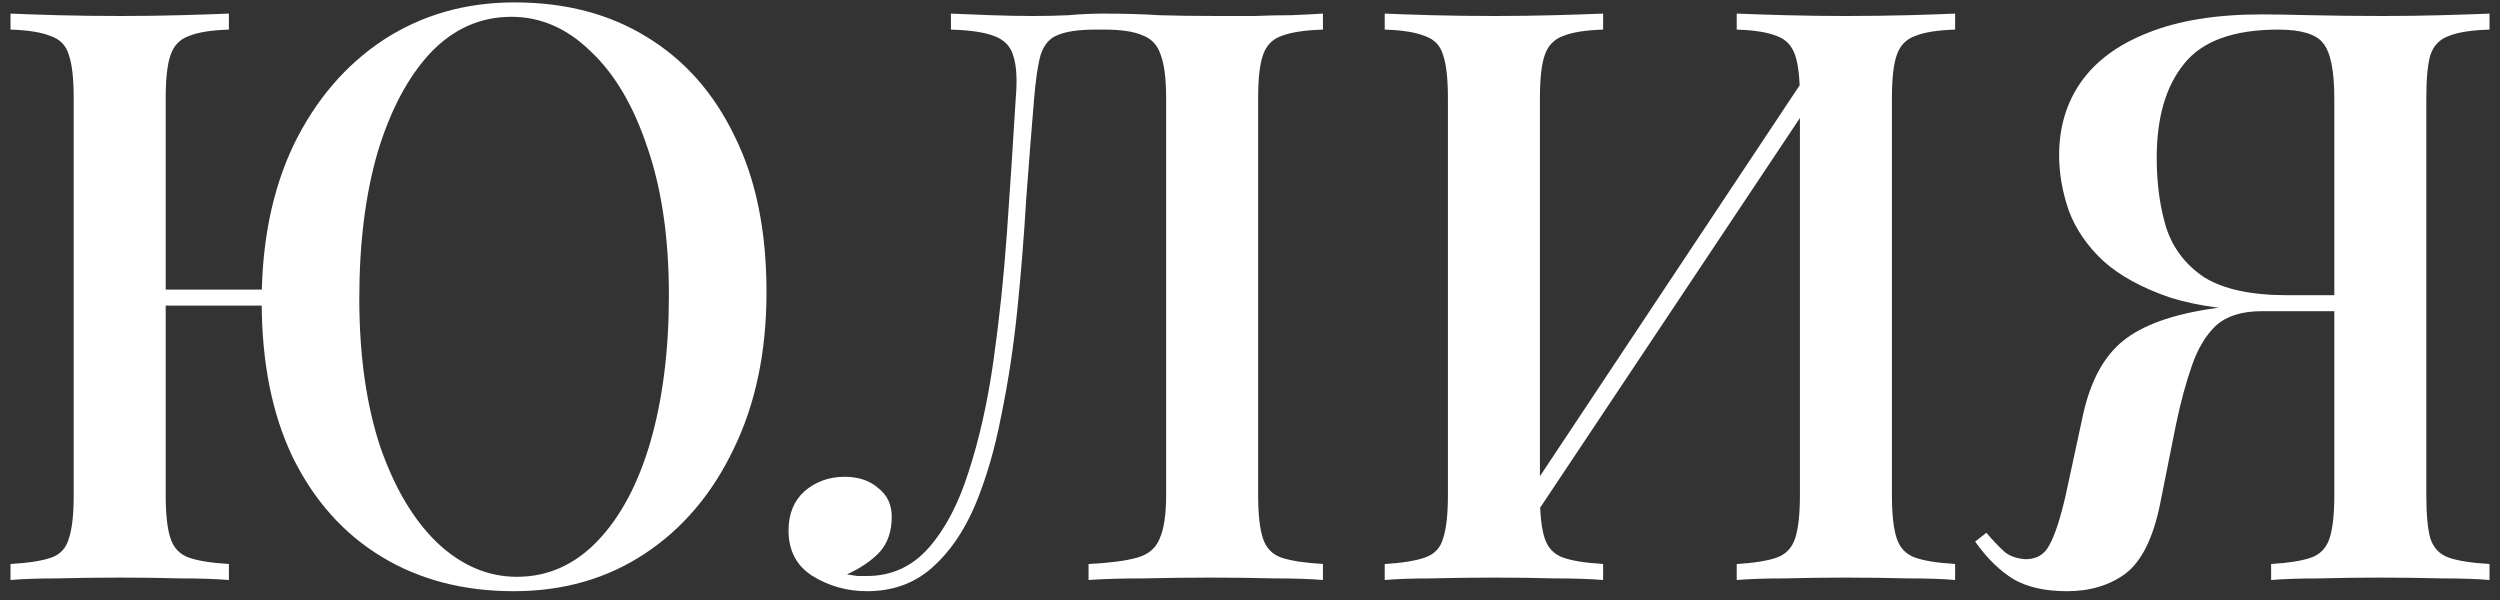<?xml version="1.0" encoding="UTF-8"?> <svg xmlns="http://www.w3.org/2000/svg" width="125" height="30" viewBox="0 0 125 30" fill="none"><rect x="0" y="0" width="125" height="30" fill="#333333" stroke="none"/> <path d="M25.725 0.12C28.258 0.12 30.458 0.693 32.325 1.84C34.218 2.987 35.685 4.64 36.725 6.8C37.792 8.933 38.325 11.533 38.325 14.6C38.325 17.587 37.778 20.2 36.685 22.44C35.618 24.68 34.138 26.427 32.245 27.68C30.352 28.933 28.165 29.56 25.685 29.56C23.178 29.56 20.978 28.987 19.085 27.84C17.192 26.693 15.712 25.04 14.645 22.88C13.605 20.72 13.085 18.12 13.085 15.08C13.085 12.093 13.618 9.48 14.685 7.24C15.778 5 17.272 3.253 19.165 2C21.085 0.747 23.272 0.12 25.725 0.12ZM15.365 14.48V15.28H6.205V14.48H15.365ZM25.565 0.84C24.018 0.84 22.672 1.44 21.525 2.64C20.405 3.84 19.525 5.493 18.885 7.6C18.272 9.707 17.965 12.147 17.965 14.92C17.965 17.747 18.312 20.213 19.005 22.32C19.725 24.4 20.685 26.013 21.885 27.16C23.085 28.28 24.405 28.84 25.845 28.84C27.392 28.84 28.738 28.24 29.885 27.04C31.032 25.84 31.912 24.187 32.525 22.08C33.138 19.947 33.445 17.507 33.445 14.76C33.445 11.907 33.085 9.44 32.365 7.36C31.672 5.28 30.725 3.68 29.525 2.56C28.352 1.413 27.032 0.84 25.565 0.84ZM11.445 0.68V1.48C10.565 1.507 9.898 1.613 9.445 1.8C8.992 1.96 8.685 2.28 8.525 2.76C8.365 3.213 8.285 3.933 8.285 4.92V24.76C8.285 25.72 8.365 26.44 8.525 26.92C8.685 27.4 8.992 27.72 9.445 27.88C9.898 28.04 10.565 28.147 11.445 28.2V29C10.805 28.947 9.992 28.92 9.005 28.92C8.045 28.893 7.058 28.88 6.045 28.88C4.925 28.88 3.872 28.893 2.885 28.92C1.925 28.92 1.138 28.947 0.525 29V28.2C1.432 28.147 2.112 28.04 2.565 27.88C3.018 27.72 3.312 27.4 3.445 26.92C3.605 26.44 3.685 25.72 3.685 24.76V4.92C3.685 3.933 3.605 3.213 3.445 2.76C3.312 2.28 3.005 1.96 2.525 1.8C2.072 1.613 1.405 1.507 0.525 1.48V0.68C1.138 0.707 1.925 0.733 2.885 0.76C3.872 0.787 4.925 0.8 6.045 0.8C7.058 0.8 8.045 0.787 9.005 0.76C9.992 0.733 10.805 0.707 11.445 0.68Z" fill="white"></path> <path d="M66.147 0.68V1.48C65.24 1.507 64.547 1.613 64.067 1.8C63.614 1.96 63.307 2.28 63.147 2.76C62.987 3.213 62.907 3.933 62.907 4.92V24.76C62.907 25.72 62.987 26.44 63.147 26.92C63.307 27.4 63.614 27.72 64.067 27.88C64.547 28.04 65.24 28.147 66.147 28.2V29C65.534 28.947 64.72 28.92 63.707 28.92C62.72 28.893 61.667 28.88 60.547 28.88C59.427 28.88 58.307 28.893 57.187 28.92C56.067 28.92 55.147 28.947 54.427 29V28.2C55.494 28.147 56.307 28.04 56.867 27.88C57.427 27.72 57.8 27.4 57.987 26.92C58.2 26.44 58.307 25.72 58.307 24.76V4.92C58.307 3.933 58.214 3.2 58.027 2.72C57.867 2.24 57.56 1.92 57.107 1.76C56.68 1.573 56.054 1.48 55.227 1.48H54.787C53.934 1.48 53.294 1.573 52.867 1.76C52.467 1.92 52.187 2.253 52.027 2.76C51.894 3.24 51.787 3.96 51.707 4.92C51.574 6.493 51.44 8.187 51.307 10C51.2 11.813 51.054 13.64 50.867 15.48C50.68 17.32 50.414 19.08 50.067 20.76C49.747 22.44 49.307 23.947 48.747 25.28C48.187 26.587 47.467 27.627 46.587 28.4C45.707 29.173 44.627 29.56 43.347 29.56C42.36 29.56 41.454 29.307 40.627 28.8C39.827 28.293 39.427 27.533 39.427 26.52C39.427 25.693 39.694 25.04 40.227 24.56C40.787 24.08 41.454 23.84 42.227 23.84C42.92 23.84 43.48 24.027 43.907 24.4C44.36 24.747 44.587 25.227 44.587 25.84C44.587 26.56 44.387 27.147 43.987 27.6C43.587 28.027 43.04 28.4 42.347 28.72C42.534 28.747 42.707 28.773 42.867 28.8C43.054 28.8 43.214 28.8 43.347 28.8C44.574 28.8 45.6 28.333 46.427 27.4C47.254 26.467 47.92 25.2 48.427 23.6C48.96 21.973 49.374 20.133 49.667 18.08C49.96 16.027 50.187 13.88 50.347 11.64C50.507 9.373 50.654 7.133 50.787 4.92C50.867 3.987 50.827 3.28 50.667 2.8C50.534 2.32 50.214 1.987 49.707 1.8C49.227 1.613 48.507 1.507 47.547 1.48V0.68C48.107 0.707 48.774 0.733 49.547 0.76C50.32 0.787 51.027 0.8 51.667 0.8C52.28 0.8 52.867 0.787 53.427 0.76C54.014 0.707 54.6 0.68 55.187 0.68C56.2 0.68 57.12 0.707 57.947 0.76C58.774 0.787 59.76 0.8 60.907 0.8C61.467 0.8 62.067 0.8 62.707 0.8C63.374 0.773 64 0.76 64.587 0.76C65.2 0.733 65.72 0.707 66.147 0.68Z" fill="white"></path> <path d="M80.156 0.68V1.48C79.276 1.507 78.609 1.613 78.156 1.8C77.703 1.96 77.396 2.28 77.236 2.76C77.076 3.213 76.996 3.933 76.996 4.92V24.76C76.996 25.72 77.076 26.44 77.236 26.92C77.396 27.4 77.703 27.72 78.156 27.88C78.609 28.04 79.276 28.147 80.156 28.2V29C79.516 28.947 78.703 28.92 77.716 28.92C76.756 28.893 75.769 28.88 74.756 28.88C73.636 28.88 72.582 28.893 71.596 28.92C70.636 28.92 69.849 28.947 69.236 29V28.2C70.116 28.147 70.782 28.04 71.236 27.88C71.716 27.72 72.022 27.4 72.156 26.92C72.316 26.44 72.396 25.72 72.396 24.76V4.92C72.396 3.933 72.316 3.213 72.156 2.76C72.022 2.28 71.716 1.96 71.236 1.8C70.782 1.613 70.116 1.507 69.236 1.48V0.68C69.849 0.707 70.636 0.733 71.596 0.76C72.582 0.787 73.636 0.8 74.756 0.8C75.769 0.8 76.756 0.787 77.716 0.76C78.703 0.733 79.516 0.707 80.156 0.68ZM90.716 3.16C90.716 3.16 90.703 3.307 90.676 3.6C90.676 3.867 90.676 4.147 90.676 4.44C90.676 4.733 90.676 4.88 90.676 4.88L75.556 27.56L75.516 26.04L90.716 3.16ZM97.756 0.68V1.48C96.876 1.507 96.209 1.613 95.756 1.8C95.302 1.96 94.996 2.28 94.836 2.76C94.676 3.213 94.596 3.933 94.596 4.92V24.76C94.596 25.72 94.676 26.44 94.836 26.92C94.996 27.4 95.302 27.72 95.756 27.88C96.209 28.04 96.876 28.147 97.756 28.2V29C97.169 28.947 96.382 28.92 95.396 28.92C94.409 28.893 93.356 28.88 92.236 28.88C91.276 28.88 90.289 28.893 89.276 28.92C88.289 28.92 87.476 28.947 86.836 29V28.2C87.716 28.147 88.382 28.04 88.836 27.88C89.289 27.72 89.596 27.4 89.756 26.92C89.916 26.44 89.996 25.72 89.996 24.76V4.92C89.996 3.933 89.916 3.213 89.756 2.76C89.596 2.28 89.289 1.96 88.836 1.8C88.382 1.613 87.716 1.507 86.836 1.48V0.68C87.476 0.707 88.289 0.733 89.276 0.76C90.289 0.787 91.276 0.8 92.236 0.8C93.356 0.8 94.409 0.787 95.396 0.76C96.382 0.733 97.169 0.707 97.756 0.68Z" fill="white"></path> <path d="M124.476 0.68V1.48C123.57 1.507 122.89 1.613 122.436 1.8C121.983 1.96 121.676 2.28 121.516 2.76C121.383 3.213 121.316 3.933 121.316 4.92V24.76C121.316 25.72 121.383 26.44 121.516 26.92C121.676 27.4 121.983 27.72 122.436 27.88C122.89 28.04 123.57 28.147 124.476 28.2V29C123.863 28.947 123.063 28.92 122.076 28.92C121.116 28.893 120.076 28.88 118.956 28.88C117.97 28.88 116.983 28.893 115.996 28.92C115.01 28.92 114.196 28.947 113.556 29V28.2C114.436 28.147 115.103 28.04 115.556 27.88C116.01 27.72 116.316 27.4 116.476 26.92C116.636 26.44 116.716 25.72 116.716 24.76V4.92C116.716 3.533 116.53 2.613 116.156 2.16C115.81 1.707 115.063 1.48 113.916 1.48C111.676 1.48 110.103 2.053 109.196 3.2C108.29 4.32 107.836 5.88 107.836 7.88C107.836 9.187 107.996 10.36 108.316 11.4C108.663 12.44 109.303 13.267 110.236 13.88C111.196 14.467 112.57 14.76 114.356 14.76H117.796C117.796 14.76 117.796 14.893 117.796 15.16C117.796 15.427 117.796 15.56 117.796 15.56H113.956C111.77 15.56 109.956 15.333 108.516 14.88C107.103 14.4 105.983 13.787 105.156 13.04C104.356 12.293 103.783 11.453 103.436 10.52C103.116 9.587 102.956 8.667 102.956 7.76C102.956 6.373 103.316 5.16 104.036 4.12C104.783 3.053 105.903 2.227 107.396 1.64C108.916 1.027 110.81 0.72 113.076 0.72C113.556 0.72 114.37 0.733 115.516 0.76C116.69 0.787 117.916 0.8 119.196 0.8C120.156 0.8 121.116 0.787 122.076 0.76C123.063 0.733 123.863 0.707 124.476 0.68ZM117.476 14.88L117.396 15.56H113.076C112.09 15.56 111.33 15.8 110.796 16.28C110.29 16.76 109.89 17.427 109.596 18.28C109.303 19.107 109.036 20.093 108.796 21.24L107.996 25.24C107.65 26.92 107.076 28.067 106.276 28.68C105.476 29.267 104.503 29.56 103.356 29.56C102.263 29.56 101.37 29.36 100.676 28.96C99.983 28.533 99.343 27.907 98.757 27.08L99.317 26.64C99.663 27.04 99.97 27.36 100.236 27.6C100.503 27.813 100.85 27.933 101.276 27.96C101.836 27.96 102.236 27.72 102.476 27.24C102.743 26.76 103.01 25.947 103.276 24.8L104.156 20.72C104.53 19.04 105.196 17.813 106.156 17.04C107.116 16.267 108.583 15.733 110.556 15.44C111.063 15.36 111.57 15.293 112.076 15.24C112.583 15.187 113.25 15.133 114.076 15.08C114.93 15 116.063 14.933 117.476 14.88Z" fill="white"></path> </svg> 